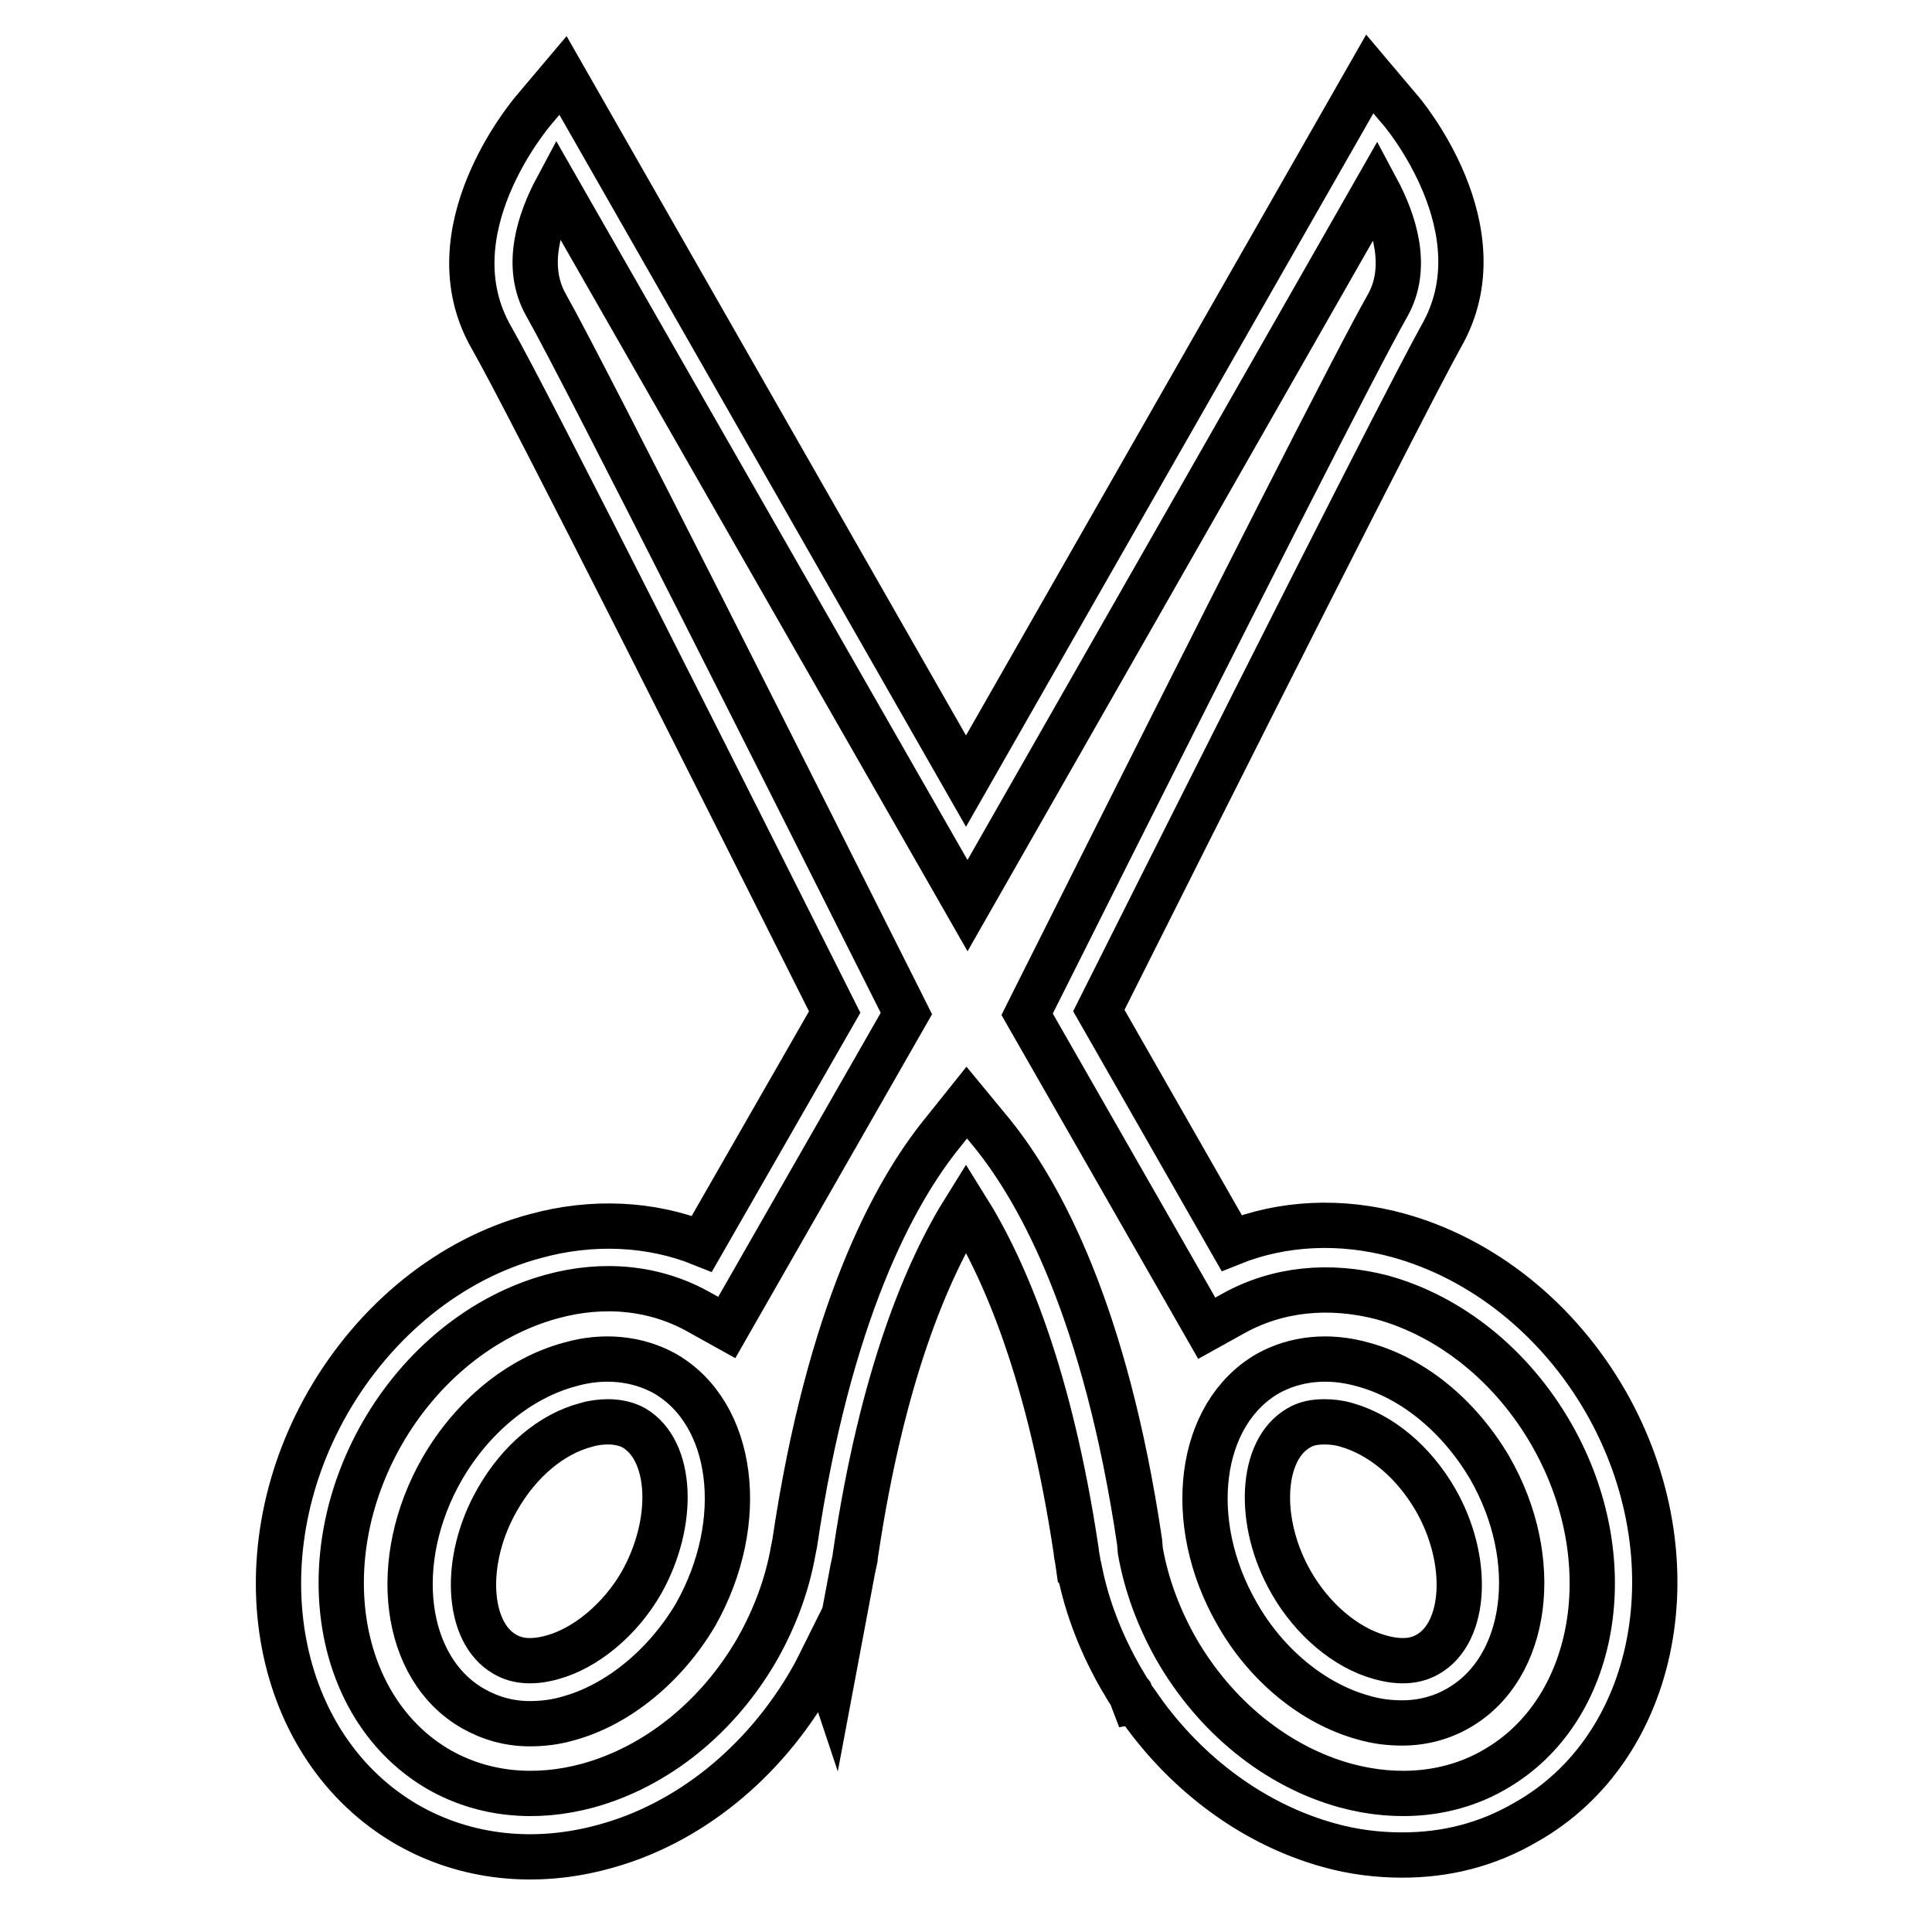 <?xml version="1.0" encoding="utf-8"?>
<!-- Svg Vector Icons : http://www.onlinewebfonts.com/icon -->
<!DOCTYPE svg PUBLIC "-//W3C//DTD SVG 1.1//EN" "http://www.w3.org/Graphics/SVG/1.1/DTD/svg11.dtd">
<svg version="1.1" xmlns="http://www.w3.org/2000/svg" xmlns:xlink="http://www.w3.org/1999/xlink" x="0px" y="0px" viewBox="0 0 256 256" enable-background="new 0 0 256 256" xml:space="preserve">
<g><g><g><g><path stroke-width="6" fill-opacity="0" stroke="#000000"  d="M180.6,180.8c-4.6-1.3-9-0.8-12.6,1.2c-9.2,5.3-11.1,19.6-4.1,31.8c3.9,6.9,10.2,12,16.8,13.8c1.7,0.5,3.4,0.7,5.1,0.7c2.7,0,5.3-0.7,7.5-2c9.2-5.3,11.1-19.6,4.1-31.8C193.4,187.7,187.3,182.6,180.6,180.8z M189.2,219.2c-1.7,1-3.8,1.1-6.3,0.4c-4.5-1.2-9-5-11.8-9.9c-4.6-8-4.1-17.6,1-20.5c1-0.6,2.1-0.8,3.4-0.8c0.9,0,1.9,0.1,2.9,0.4c4.6,1.3,8.9,4.9,11.8,9.9C194.8,206.7,194.3,216.3,189.2,219.2z"/><path stroke-width="6" fill-opacity="0" stroke="#000000"  d="M212.8,185.8c-6.3-11-16.3-19-27.5-22.1c-7.6-2.1-15.4-1.7-22.1,1l-17.6-30.8c33.1-66,43-85.1,45.4-89.4c8-14-5.1-29.6-5.7-30.2l-3.8-4.5L128,103.5L74.6,10l-3.8,4.5c-0.6,0.7-13.7,16.2-5.7,30.2c5,8.7,32.7,63.9,45.5,89.4l-17.6,30.7c-6.7-2.7-14.5-3.1-22.1-1c-11.2,3-21.2,11.1-27.5,22.1c-11.8,20.7-7.1,45.7,10.6,55.9c7.7,4.4,16.9,5.4,26,2.9c11.2-3,21.2-11.1,27.5-22.1c0.6-1,1.1-2.1,1.6-3.1l1.1,3.3l2.8-14.9l0.3-1.4c0-0.3,0.1-0.7,0.1-0.8c3.5-23.4,9.4-37.4,14.6-45.7c5.2,8.3,11.1,22.2,14.6,45.5c0,0.3,0.1,0.7,0.2,1.3l0.2,1.4l0.1,0.1c1,4.9,2.9,9.7,5.5,14.2c0.4,0.6,0.7,1.3,1.2,1.9l1.3,3.4v-1.4c6.3,8.9,15.2,15.4,25,18.1c3.2,0.9,6.5,1.3,9.7,1.3c5.9,0,11.3-1.4,16.3-4.3C219.8,231.6,224.6,206.5,212.8,185.8z M198,234.5c-5.7,3.3-12.7,4-19.7,2.1c-9.1-2.5-17.3-9.1-22.5-18.2c-2.3-4.1-3.9-8.4-4.7-12.9h0l-0.1-1.2c-4.5-30.3-13.1-46.2-19.6-54.2l-3.3-4l-3.2,4c-6.5,8-15.1,24-19.6,54.4l-0.2,1c-0.8,4.5-2.4,8.8-4.7,12.9c-5.2,9.1-13.4,15.7-22.5,18.2c-7,1.9-13.9,1.2-19.7-2.1c-13.7-7.9-17.1-27.8-7.6-44.5c5.2-9.1,13.4-15.7,22.5-18.2c6.9-1.9,13.8-1.2,19.6,2.1l3.6,2l23.8-41.6l-1-2c-12.3-24.5-41.5-82.6-46.7-91.8c-3-5.2-0.9-11.3,1.4-15.6l54.4,95.1L182.4,25c2.3,4.3,4.4,10.4,1.4,15.6c-3.7,6.5-19.4,37.3-46.7,91.8l-1,2l23.8,41.6l3.6-2c5.8-3.2,12.6-3.9,19.6-2.1c9.1,2.5,17.3,9.1,22.5,18.2C215.1,206.7,211.7,226.7,198,234.5z"/><path stroke-width="6" fill-opacity="0" stroke="#000000"  d="M88.1,182c-3.6-2-8.1-2.5-12.6-1.2c-6.7,1.8-12.9,6.9-16.9,13.8c-7,12.2-5.2,26.5,4.1,31.8c2.3,1.3,4.8,2,7.5,2c1.7,0,3.4-0.2,5.1-0.7c6.6-1.8,12.9-7,16.9-13.8C99.1,201.6,97.3,187.3,88.1,182z M85,209.7c-2.8,4.9-7.4,8.7-11.8,9.9c-2.5,0.7-4.6,0.6-6.3-0.4c-5.1-2.9-5.6-12.5-1-20.5c2.9-5.1,7.2-8.7,11.8-9.9c1-0.3,2-0.4,2.9-0.4c1.3,0,2.5,0.3,3.4,0.8C89.1,192.2,89.5,201.7,85,209.7z"/></g></g><g></g><g></g><g></g><g></g><g></g><g></g><g></g><g></g><g></g><g></g><g></g><g></g><g></g><g></g><g></g></g></g>
</svg>